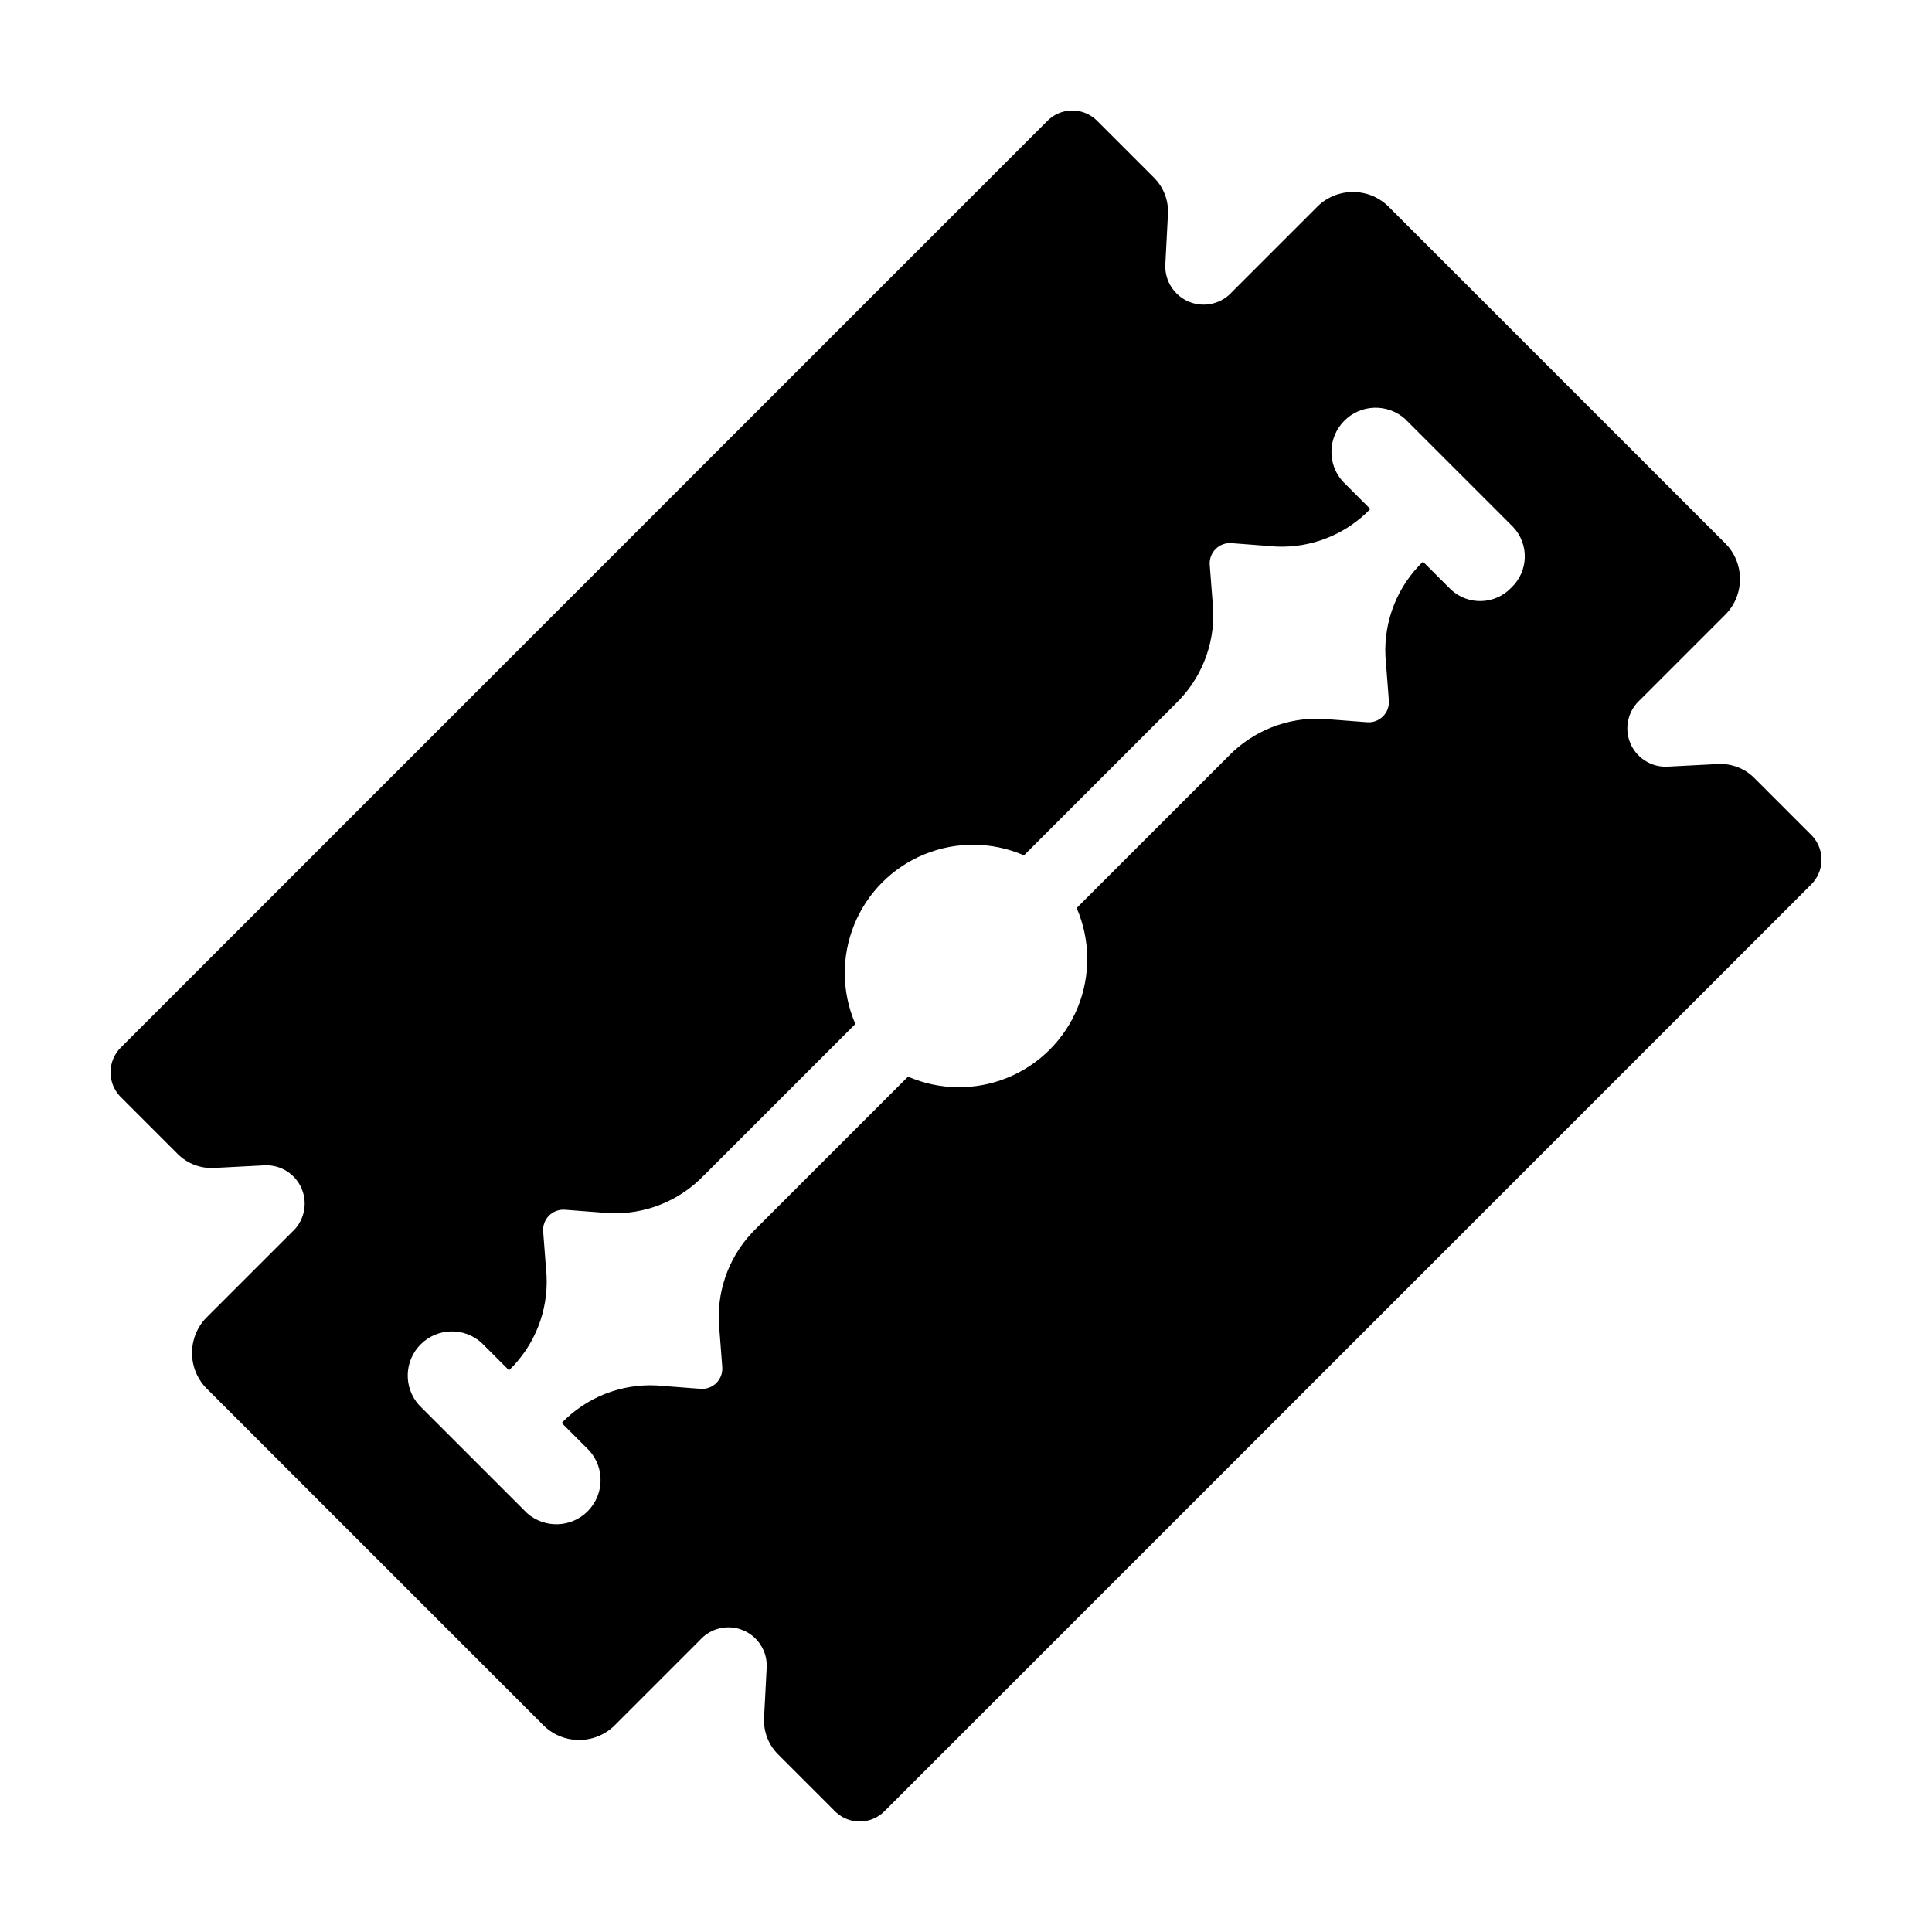 <?xml version="1.0" encoding="UTF-8"?>
<!-- Uploaded to: SVG Repo, www.svgrepo.com, Generator: SVG Repo Mixer Tools -->
<svg fill="#000000" width="800px" height="800px" version="1.1" viewBox="144 144 512 512" xmlns="http://www.w3.org/2000/svg">
 <path d="m624.19 365.46-15.344-15.344v-0.004c-2.559-2.527-6.074-3.848-9.664-3.633l-13.352 0.695c-4.293 0.176-8.234-2.367-9.836-6.356-1.602-3.984-0.523-8.551 2.699-11.395l22.207-22.207h-0.004c5.391-5.082 5.644-13.566 0.574-18.965l-89.723-89.723c-5.398-5.074-13.887-4.82-18.969 0.57l-22.207 22.203v0.004c-2.844 3.219-7.406 4.297-11.395 2.695-3.988-1.602-6.531-5.543-6.356-9.836l0.695-13.352v0.004c0.215-3.594-1.105-7.106-3.633-9.668l-15.348-15.344c-3.734-3.512-9.605-3.332-13.125 0.395l-245.2 245.21c-3.731 3.519-3.91 9.391-0.398 13.129l15.344 15.344c2.559 2.527 6.074 3.848 9.668 3.633l13.348-0.695c4.293-0.18 8.234 2.367 9.836 6.356 1.605 3.984 0.523 8.551-2.695 11.395l-22.207 22.203v0.004c-5.387 5.082-5.644 13.566-0.57 18.965l89.723 89.723c5.398 5.074 13.887 4.82 18.969-0.57l22.203-22.203v-0.004c2.844-3.219 7.41-4.301 11.395-2.695 3.988 1.602 6.535 5.543 6.356 9.836l-0.695 13.352 0.004-0.004c-0.219 3.594 1.102 7.109 3.633 9.668l15.344 15.344c3.734 3.512 9.605 3.336 13.125-0.395l245.21-245.21c3.727-3.519 3.906-9.391 0.395-13.125zm-79.672-65.738c-4.301 4.562-11.484 4.777-16.051 0.484l-7.359-7.359c-6.769 6.519-10.395 15.641-9.953 25.027l0.91 11.848v0.004c0.094 1.531-0.477 3.035-1.562 4.121-1.09 1.086-2.59 1.656-4.125 1.562l-11.848-0.91v0.004c-9.387-0.445-18.508 3.184-25.027 9.949l-40.18 40.18h0.004c3.633 8.383 3.738 17.883 0.285 26.344-3.453 8.465-10.168 15.18-18.629 18.633-8.465 3.449-17.961 3.348-26.348-0.289l-40.18 40.18c-6.766 6.519-10.395 15.641-9.949 25.027l0.906 11.848c0.094 1.535-0.477 3.035-1.562 4.125-1.086 1.086-2.586 1.656-4.121 1.562l-11.848-0.91h-0.004c-9.387-0.441-18.508 3.184-25.027 9.953l7.359 7.359v-0.004c4.109 4.641 3.898 11.672-0.484 16.055-4.379 4.379-11.414 4.59-16.051 0.484l-28.676-28.676h0.004c-4.113-4.637-3.902-11.672 0.48-16.055 4.383-4.379 11.418-4.59 16.055-0.48l7.359 7.359h-0.004c6.769-6.519 10.395-15.641 9.953-25.027l-0.91-11.848c-0.09-1.535 0.48-3.035 1.566-4.125 1.086-1.086 2.586-1.656 4.121-1.562l11.848 0.91c9.387 0.441 18.508-3.188 25.027-9.953l40.18-40.18v0.004c-3.637-8.387-3.738-17.887-0.289-26.348 3.453-8.465 10.168-15.18 18.633-18.633 8.465-3.449 17.961-3.348 26.348 0.289l40.18-40.18h-0.004c6.766-6.519 10.395-15.641 9.953-25.023l-0.91-11.852c-0.094-1.535 0.477-3.035 1.562-4.121 1.09-1.09 2.59-1.656 4.125-1.566l11.848 0.91c9.387 0.441 18.508-3.184 25.027-9.953l-7.359-7.359v0.004c-4.109-4.637-3.894-11.672 0.484-16.051 4.383-4.383 11.414-4.594 16.051-0.484l7.359 7.359 13.957 13.953 7.359 7.359c4.293 4.57 4.074 11.75-0.484 16.051z"/>
</svg>
